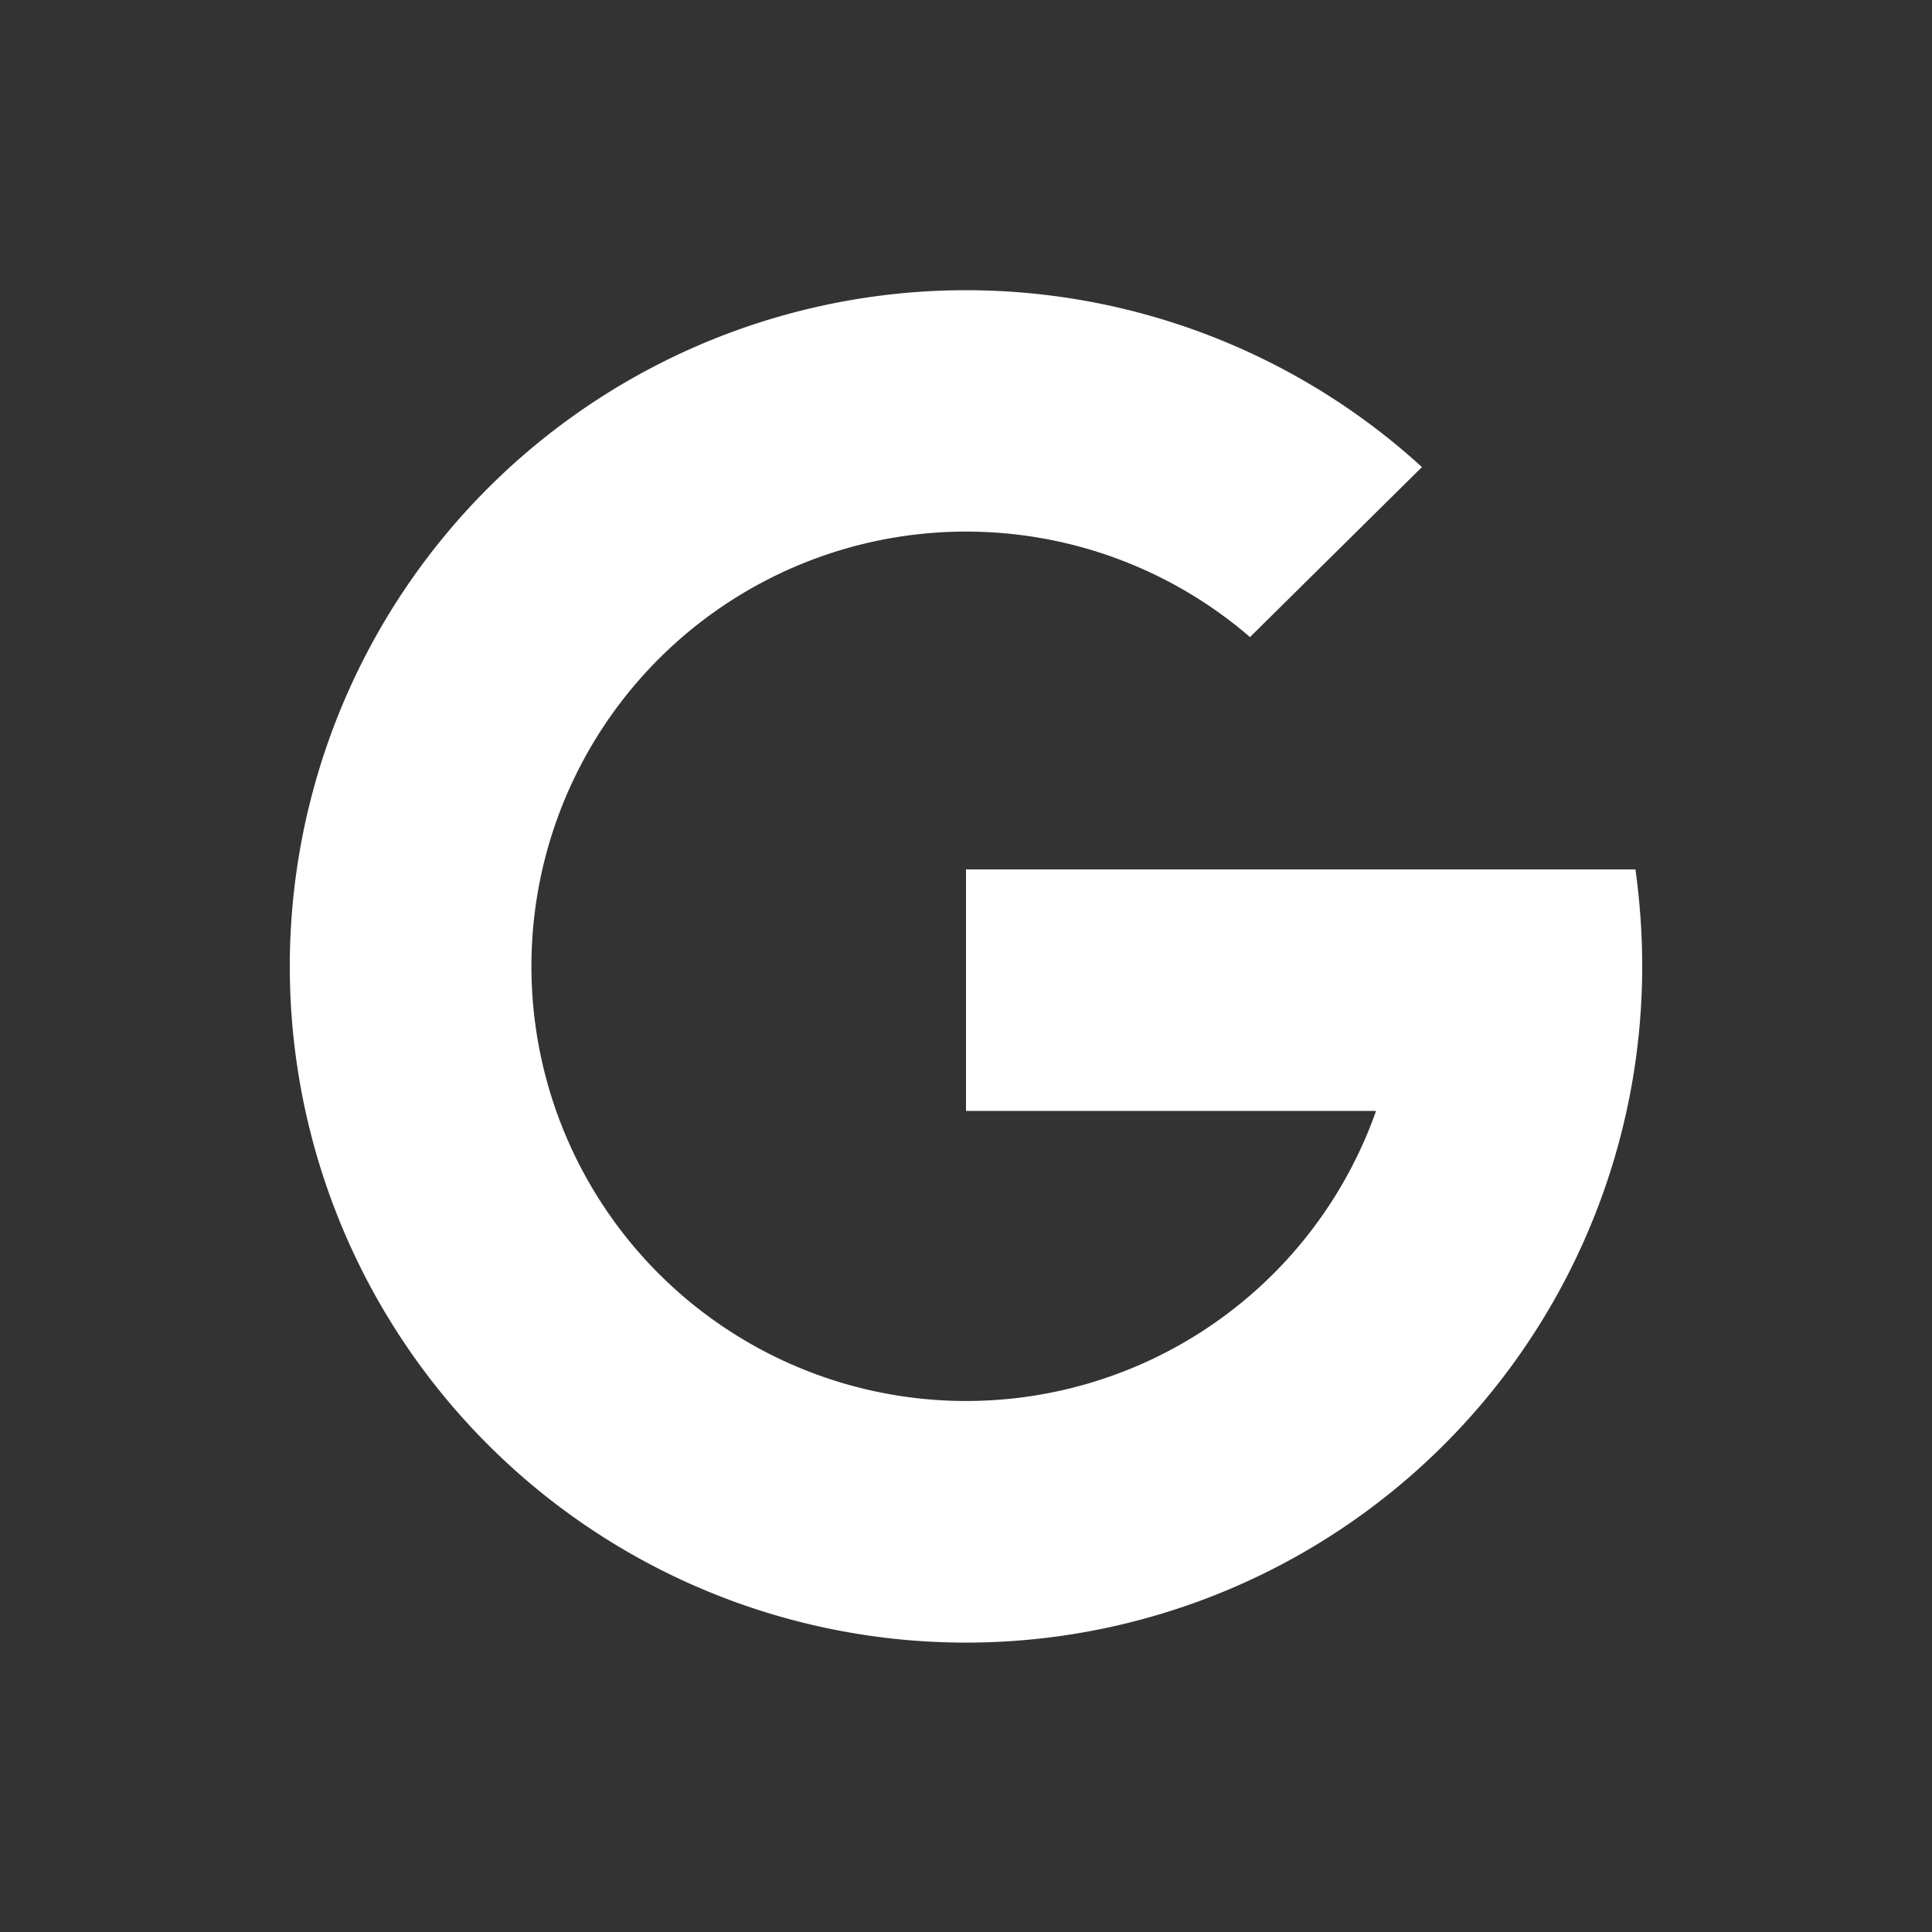 <svg xmlns="http://www.w3.org/2000/svg" viewBox="0 0 40 40" fill="#FFFFFF">
  <rect x="0" y="0" width="40" height="40" fill="#333333" stroke="none"/>
  <title>google</title>
  <path d="M33.86,18H20v5h8.49a9,9,0,1,1-2.61-9.81l3.56-3.52A14,14,0,1,0,34,20,14.6,14.6,0,0,0,33.86,18Z" fill-rule="evenodd"/>
</svg>
